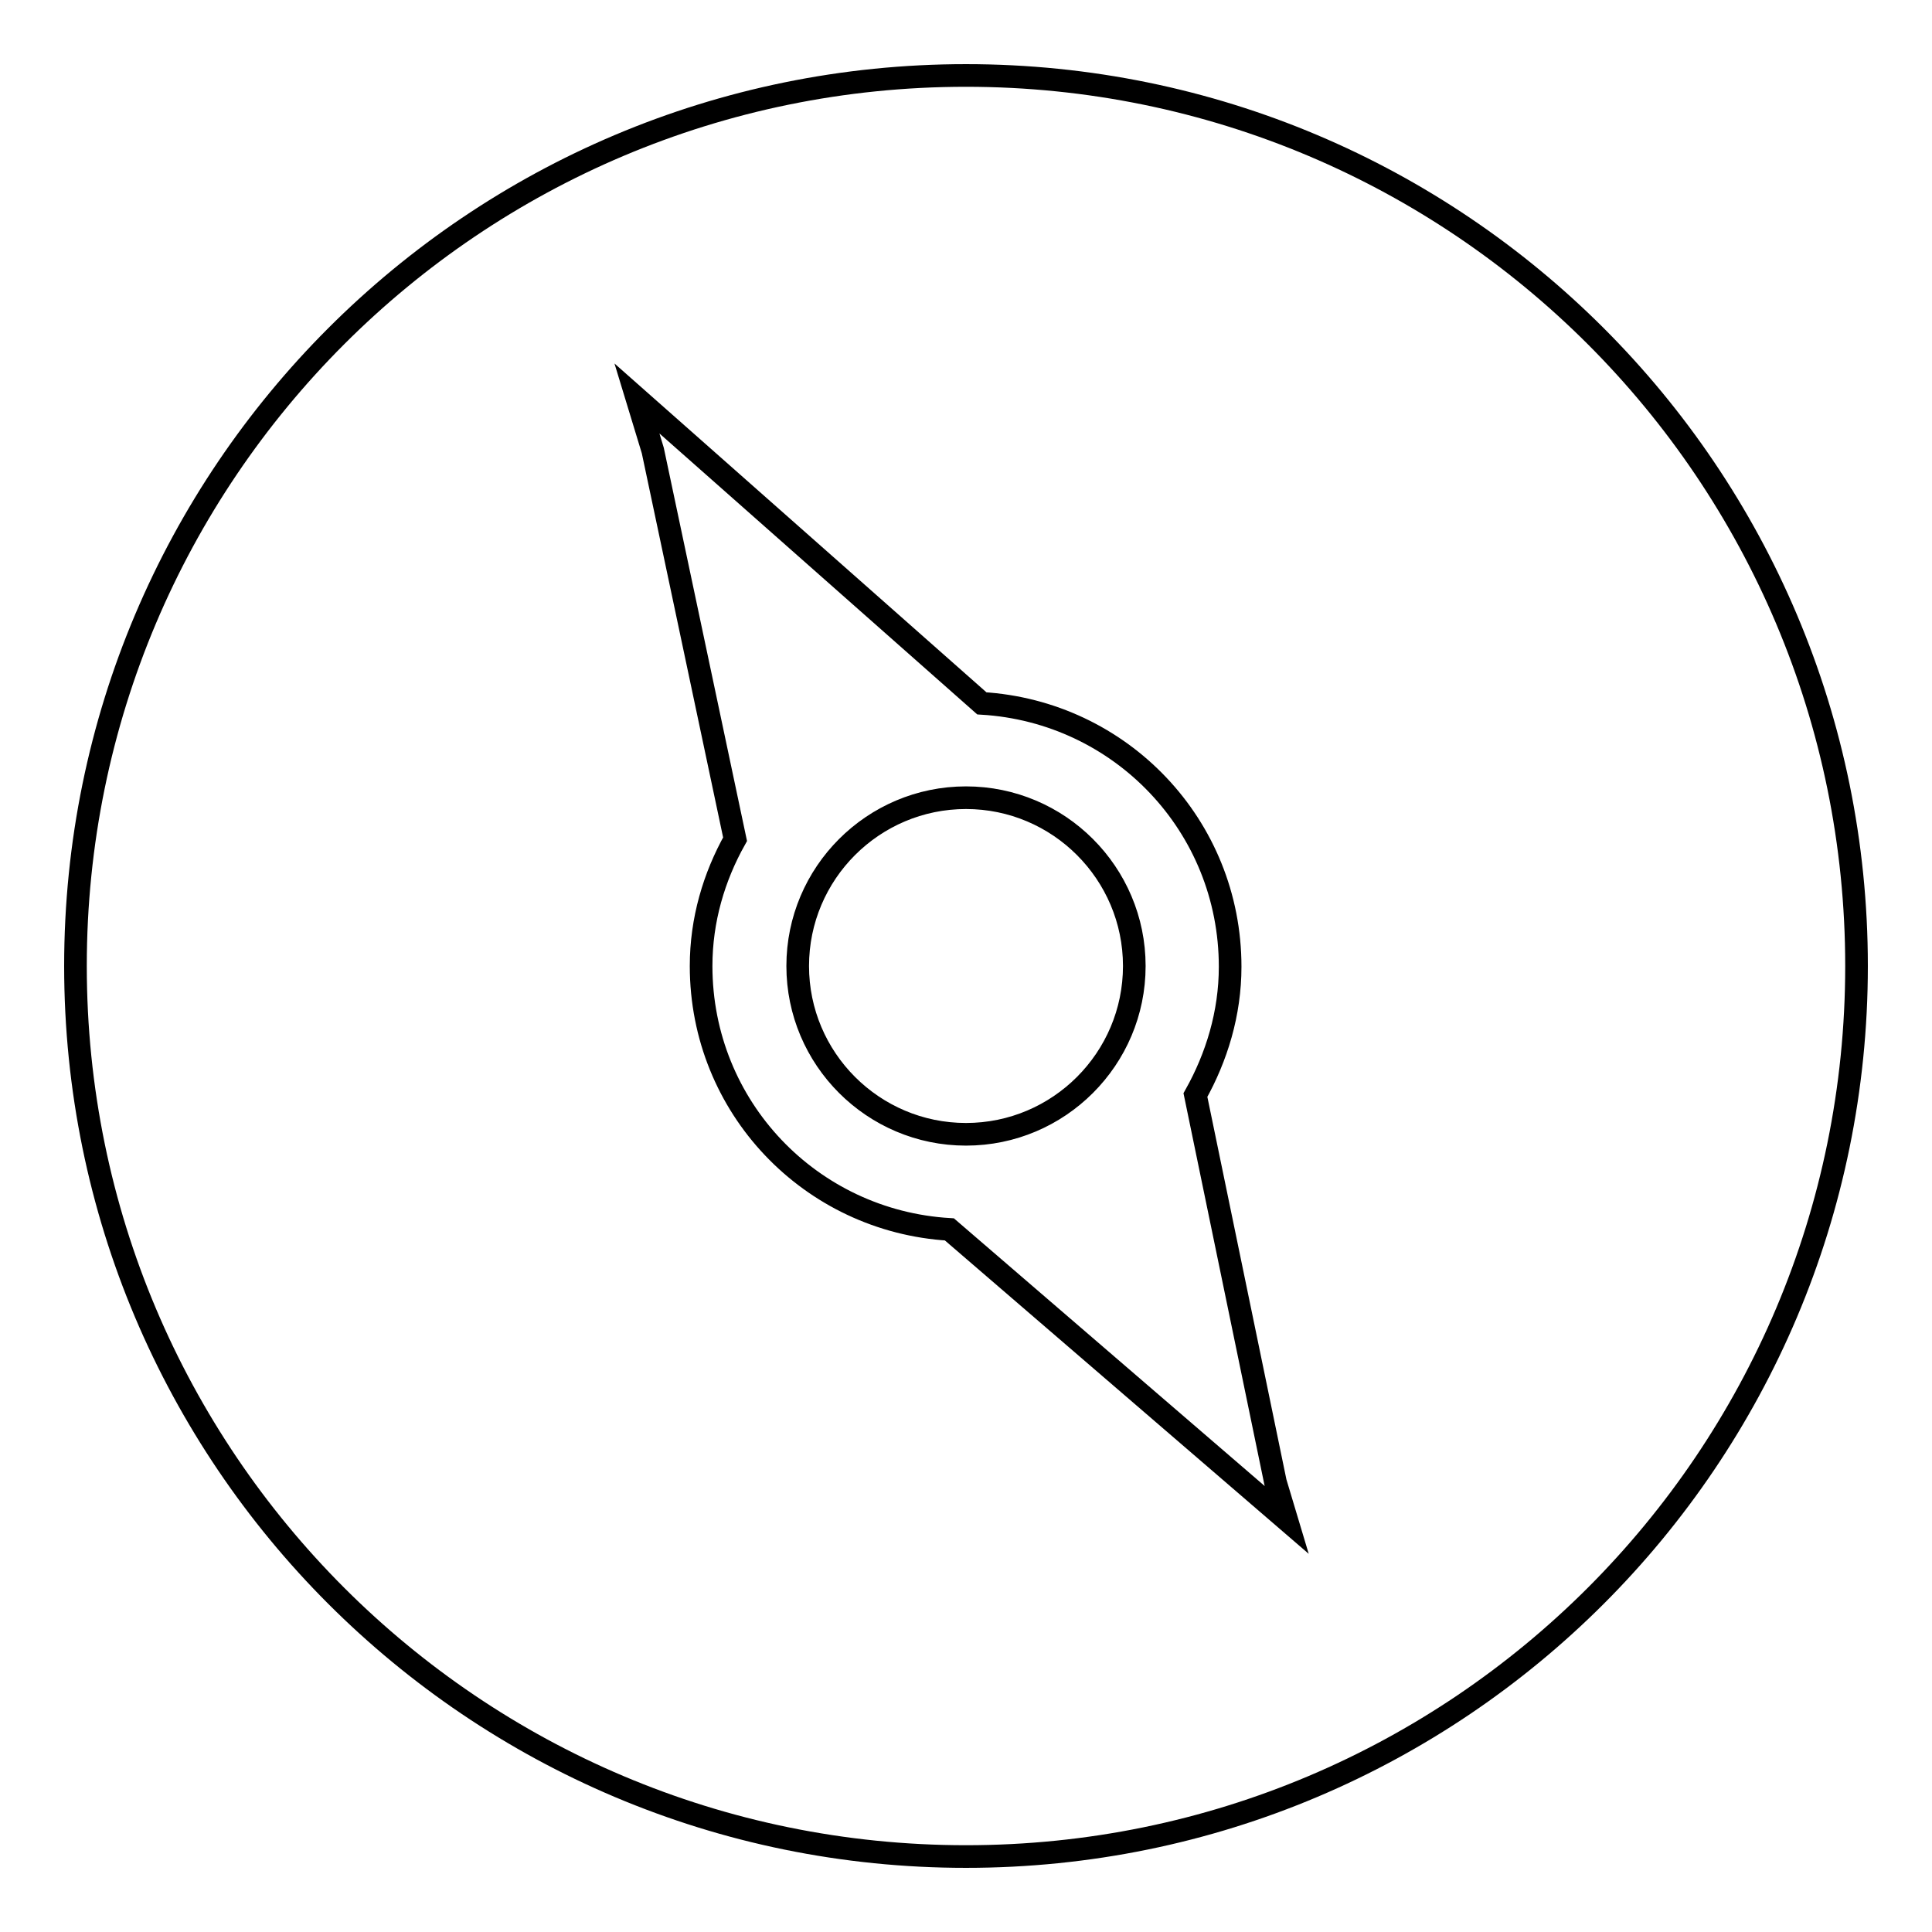 <?xml version="1.0" encoding="utf-8"?>
<!-- Svg Vector Icons : http://www.onlinewebfonts.com/icon -->
<!DOCTYPE svg PUBLIC "-//W3C//DTD SVG 1.1//EN" "http://www.w3.org/Graphics/SVG/1.1/DTD/svg11.dtd">
<svg version="1.1" xmlns="http://www.w3.org/2000/svg" xmlns:xlink="http://www.w3.org/1999/xlink" x="0px" y="0px" viewBox="0 0 256 256" enable-background="new 0 0 256 256" xml:space="preserve">
<g><g><path stroke-width="3" fill-opacity="0" stroke="#000000"  d="M128,246c-65.2,0-118-52.8-118-118C10,62.8,62.8,10,128,10c65.2,0,118,52.8,118,118C246,193.2,193.2,246,128,246L128,246L128,246z M170.5,201.4l-44.7-38.5c-18.4-1.1-32.9-16.2-32.9-34.9c0-6.1,1.7-11.8,4.5-16.8L86.5,59.7l-2.1-6.9l45.7,40.4c18.4,1.1,32.9,16.2,32.9,34.9c0,6.2-1.8,12-4.6,17l10.6,51.3L170.5,201.4L170.5,201.4L170.5,201.4z M128,105.7c-12.3,0-22.3,10-22.3,22.3s10,22.3,22.3,22.3s22.3-10,22.3-22.3S140.3,105.7,128,105.7L128,105.7L128,105.7z"/></g></g>
</svg>